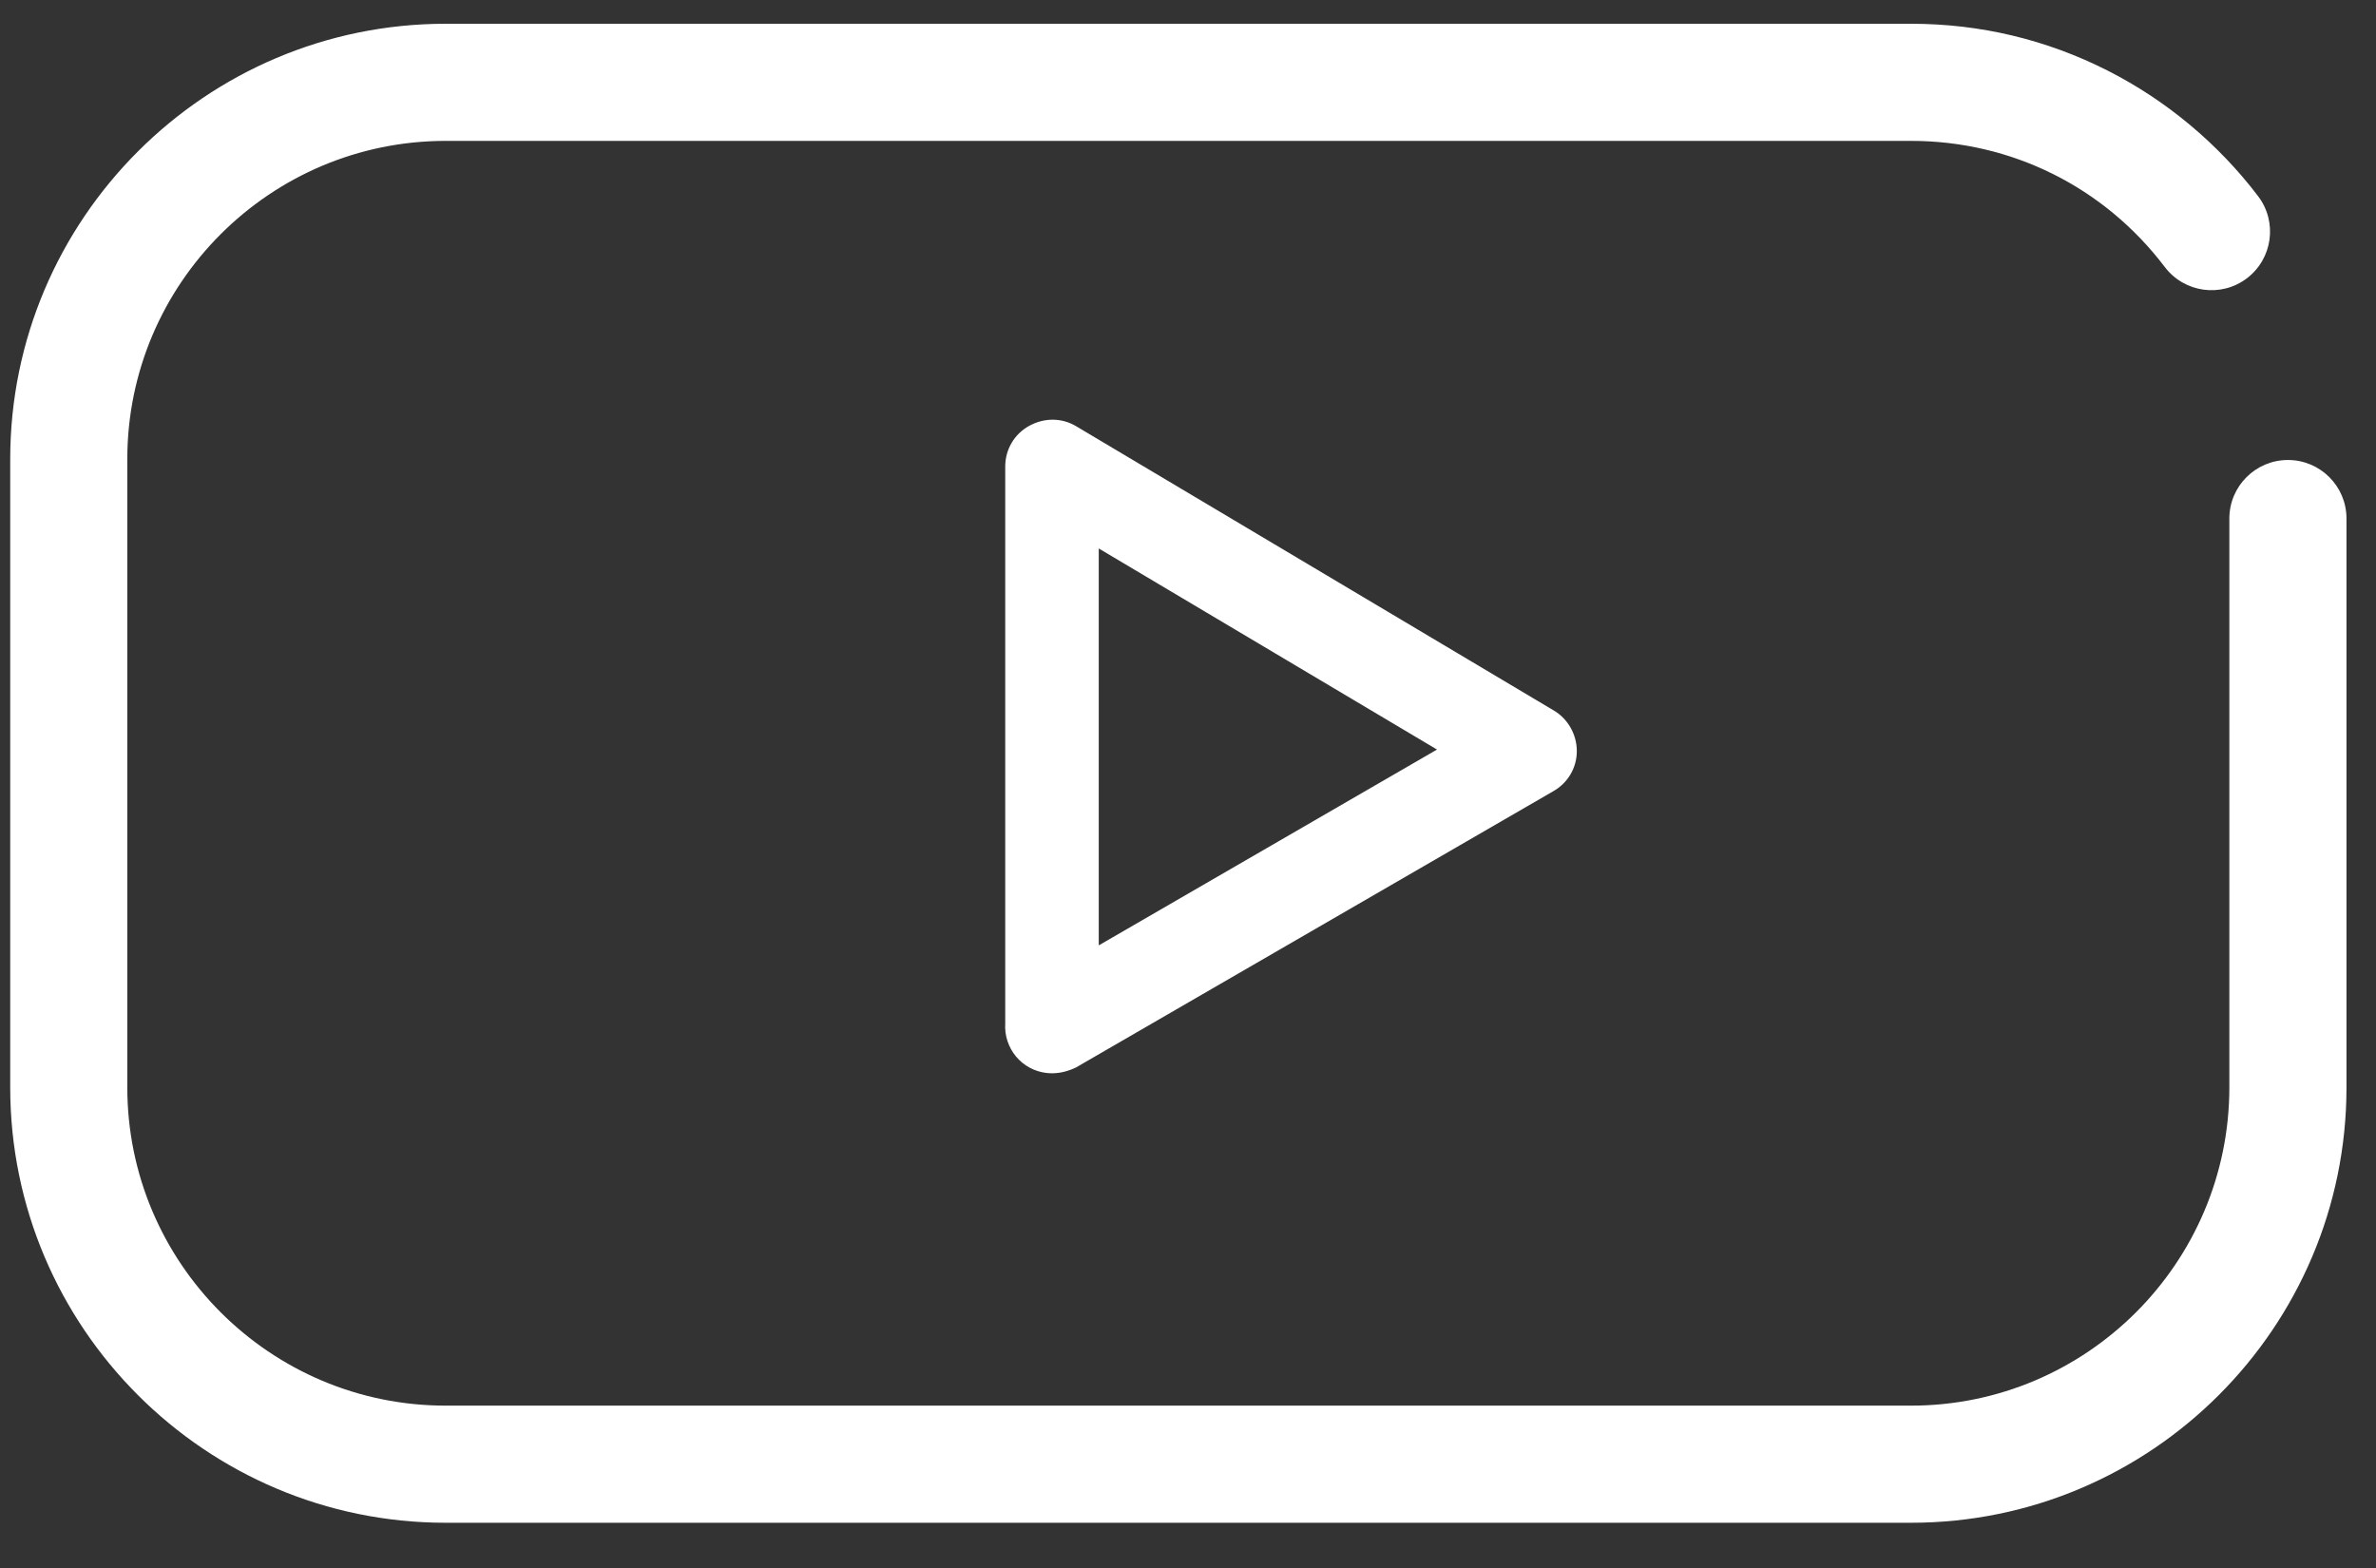 <?xml version="1.0" encoding="UTF-8"?> <svg xmlns="http://www.w3.org/2000/svg" width="50" height="33" viewBox="0 0 50 33" fill="none"><rect x="0" y="0" width="50" height="33" fill="#333333" stroke="none"/> <path d="M40.215 32.048H9.379C4.326 32.048 0.215 27.937 0.215 22.884V9.664C0.215 4.611 4.326 0.5 9.379 0.5H40.215C41.673 0.5 43.067 0.833 44.359 1.489C45.59 2.114 46.683 3.028 47.52 4.13C47.931 4.672 47.825 5.445 47.283 5.857C46.741 6.268 45.968 6.162 45.556 5.62C44.276 3.933 42.329 2.965 40.215 2.965H9.379C5.685 2.965 2.679 5.97 2.679 9.664V22.884C2.679 26.578 5.685 29.583 9.379 29.583H40.215C43.909 29.583 46.914 26.578 46.914 22.884V10.913C46.914 10.233 47.466 9.681 48.147 9.681C48.827 9.681 49.379 10.233 49.379 10.913V22.884C49.379 27.937 45.268 32.048 40.215 32.048Z" fill="white"></path> <path d="M22.138 22.588C21.799 22.588 21.471 22.413 21.285 22.096C21.011 21.625 21.175 21.024 21.646 20.751L30.24 15.775L23.122 11.543V21.604C23.122 22.15 22.684 22.588 22.138 22.588C21.591 22.588 21.154 22.15 21.154 21.604V9.816C21.154 9.466 21.34 9.138 21.657 8.963C21.974 8.788 22.346 8.788 22.652 8.974L32.701 14.955C32.996 15.13 33.182 15.458 33.182 15.808C33.182 16.158 32.996 16.475 32.69 16.65L22.641 22.467C22.477 22.544 22.313 22.588 22.138 22.588Z" fill="white"></path> </svg> 